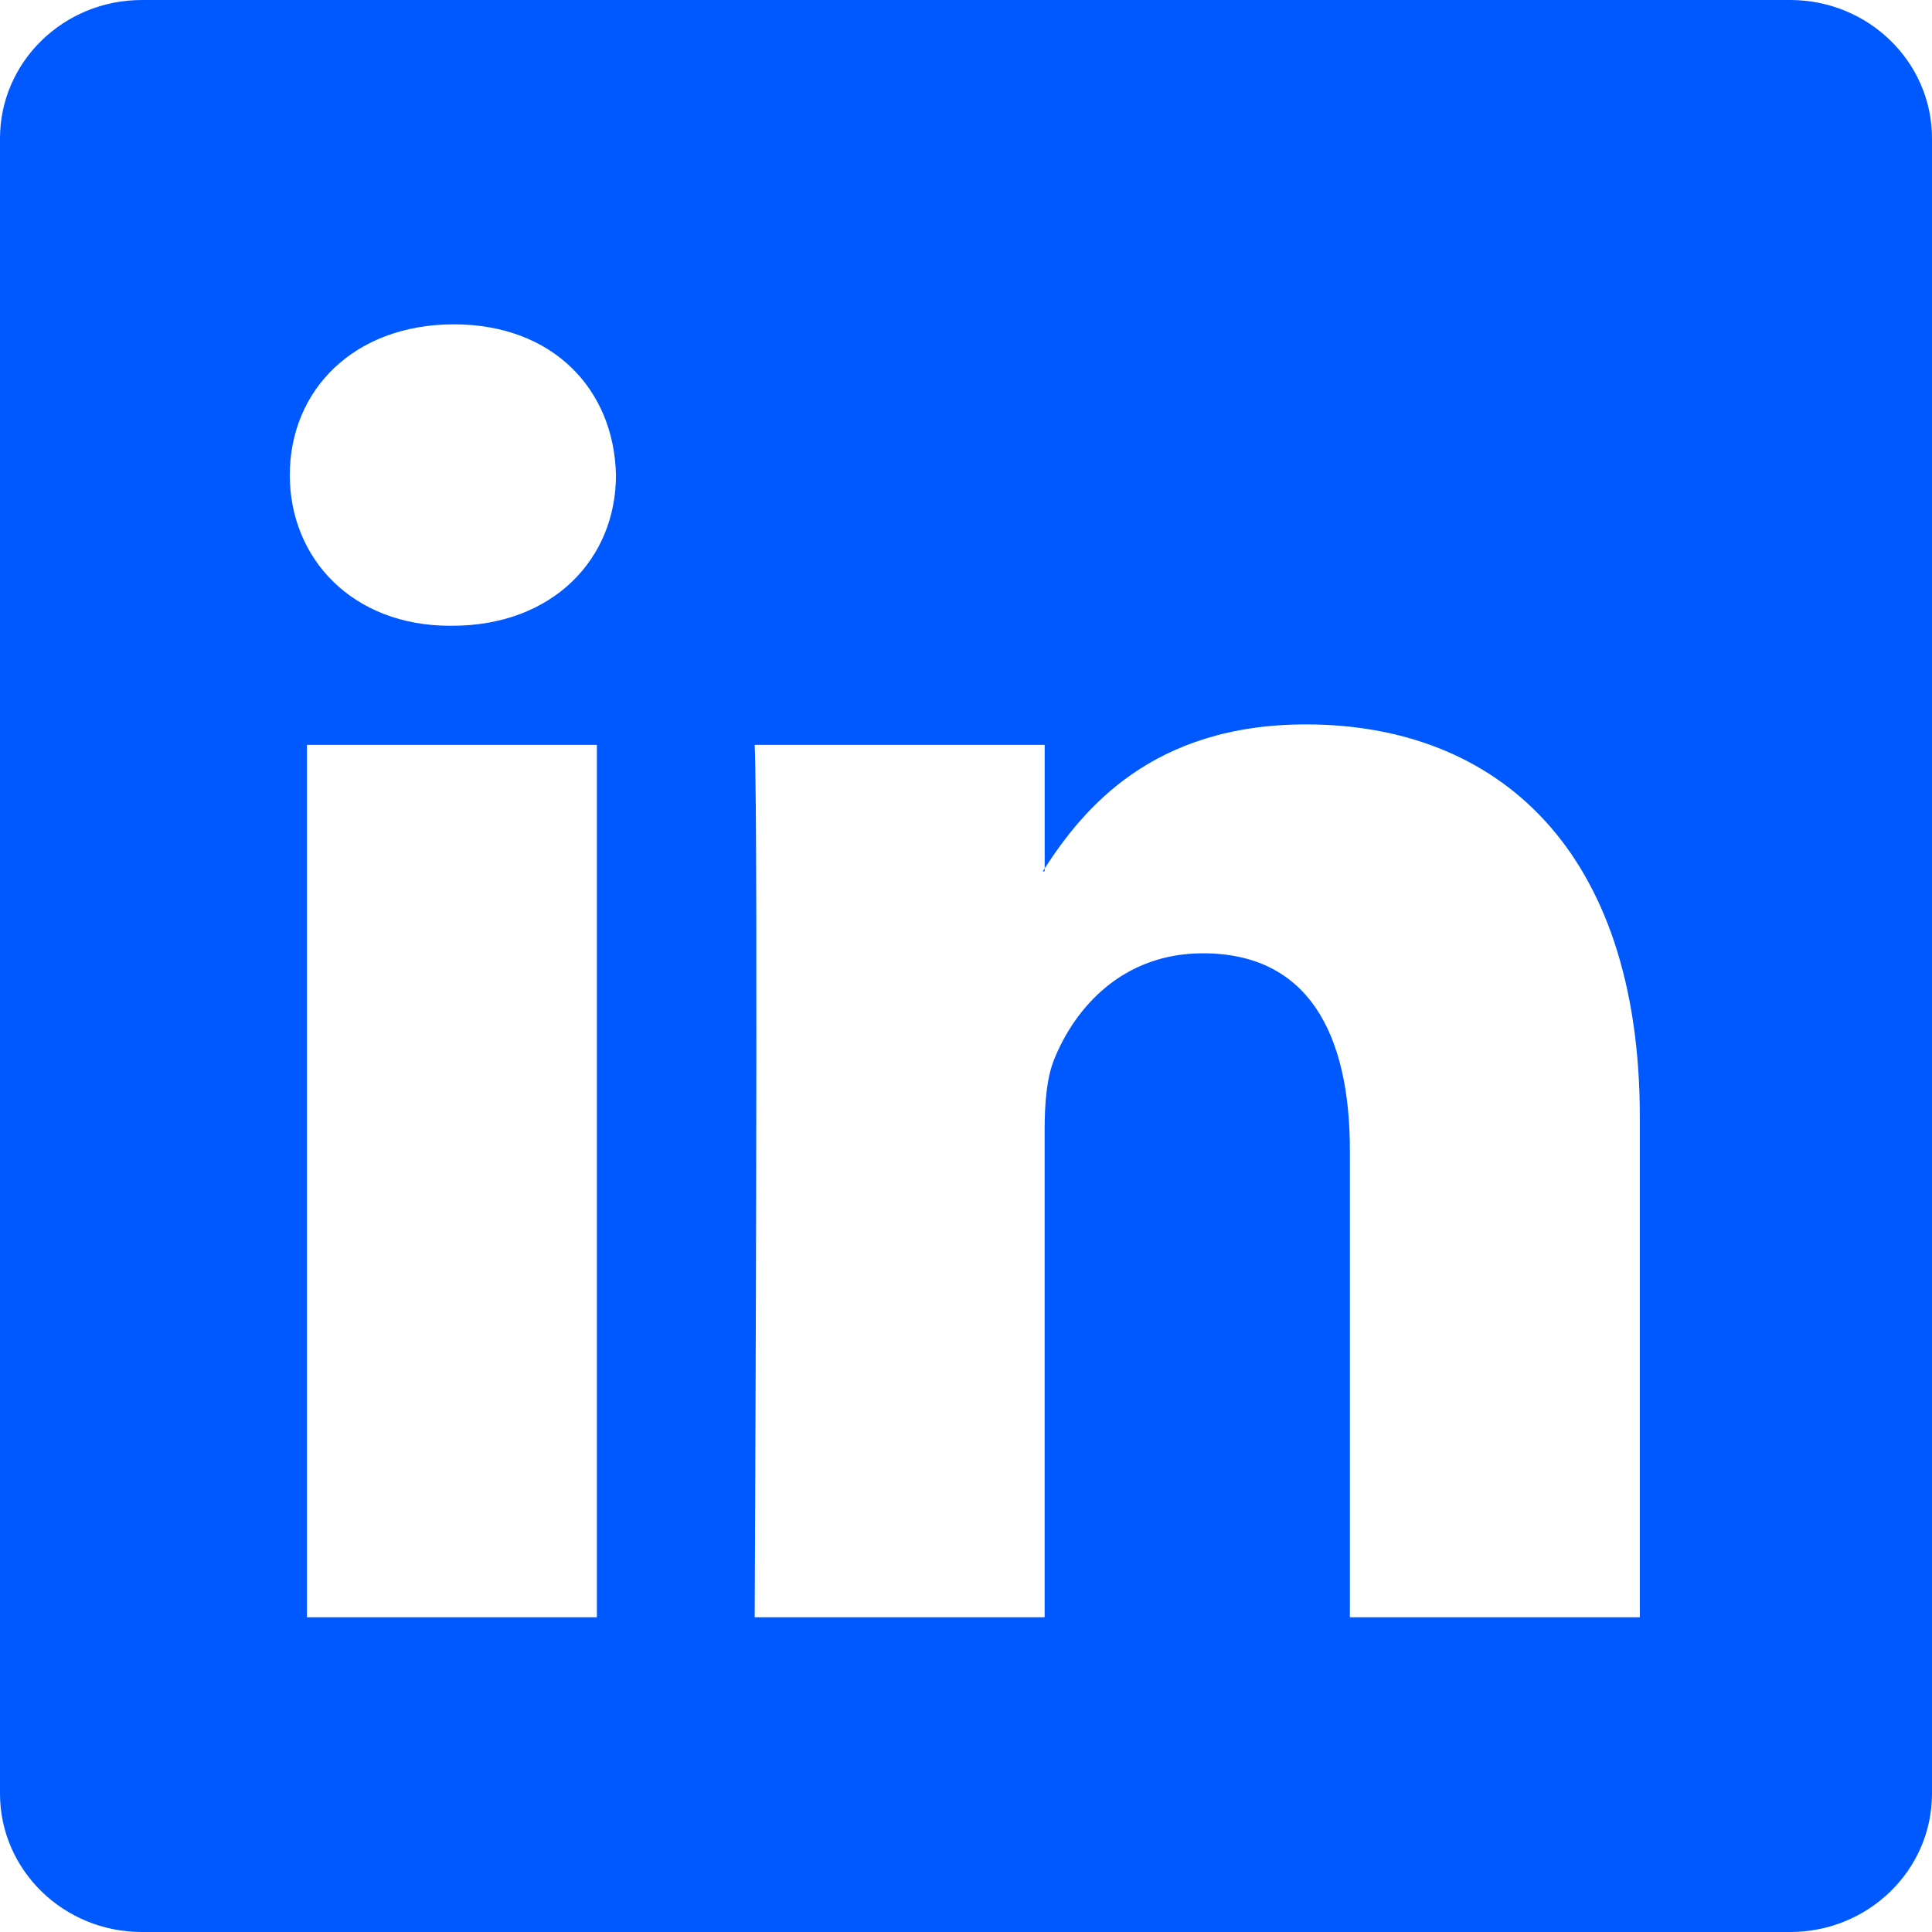 <svg width="40" height="40" viewBox="0 0 40 40" fill="none" xmlns="http://www.w3.org/2000/svg">
<path d="M0 2.865C0 1.283 1.315 0 2.937 0H37.063C38.685 0 40 1.283 40 2.865V37.135C40 38.717 38.685 40 37.063 40L2.937 40C1.315 40 0 38.717 0 37.135V2.865ZM12.358 33.484V15.422H6.355V33.484H12.358ZM9.357 12.956C11.45 12.956 12.753 11.569 12.753 9.836C12.714 8.063 11.45 6.715 9.396 6.715C7.343 6.715 6 8.063 6 9.836C6 11.569 7.303 12.956 9.318 12.956H9.357ZM21.628 33.484V23.397C21.628 22.858 21.668 22.318 21.826 21.932C22.26 20.854 23.248 19.737 24.906 19.737C27.079 19.737 27.948 21.393 27.948 23.821V33.484H33.951V23.128C33.951 17.58 30.989 14.998 27.039 14.998C23.854 14.998 22.427 16.748 21.629 17.979V18.041H21.589C21.602 18.021 21.615 18 21.629 17.979V15.422H15.625C15.704 17.117 15.625 33.484 15.625 33.484H21.628Z" fill="#0059FF"/>
</svg>
